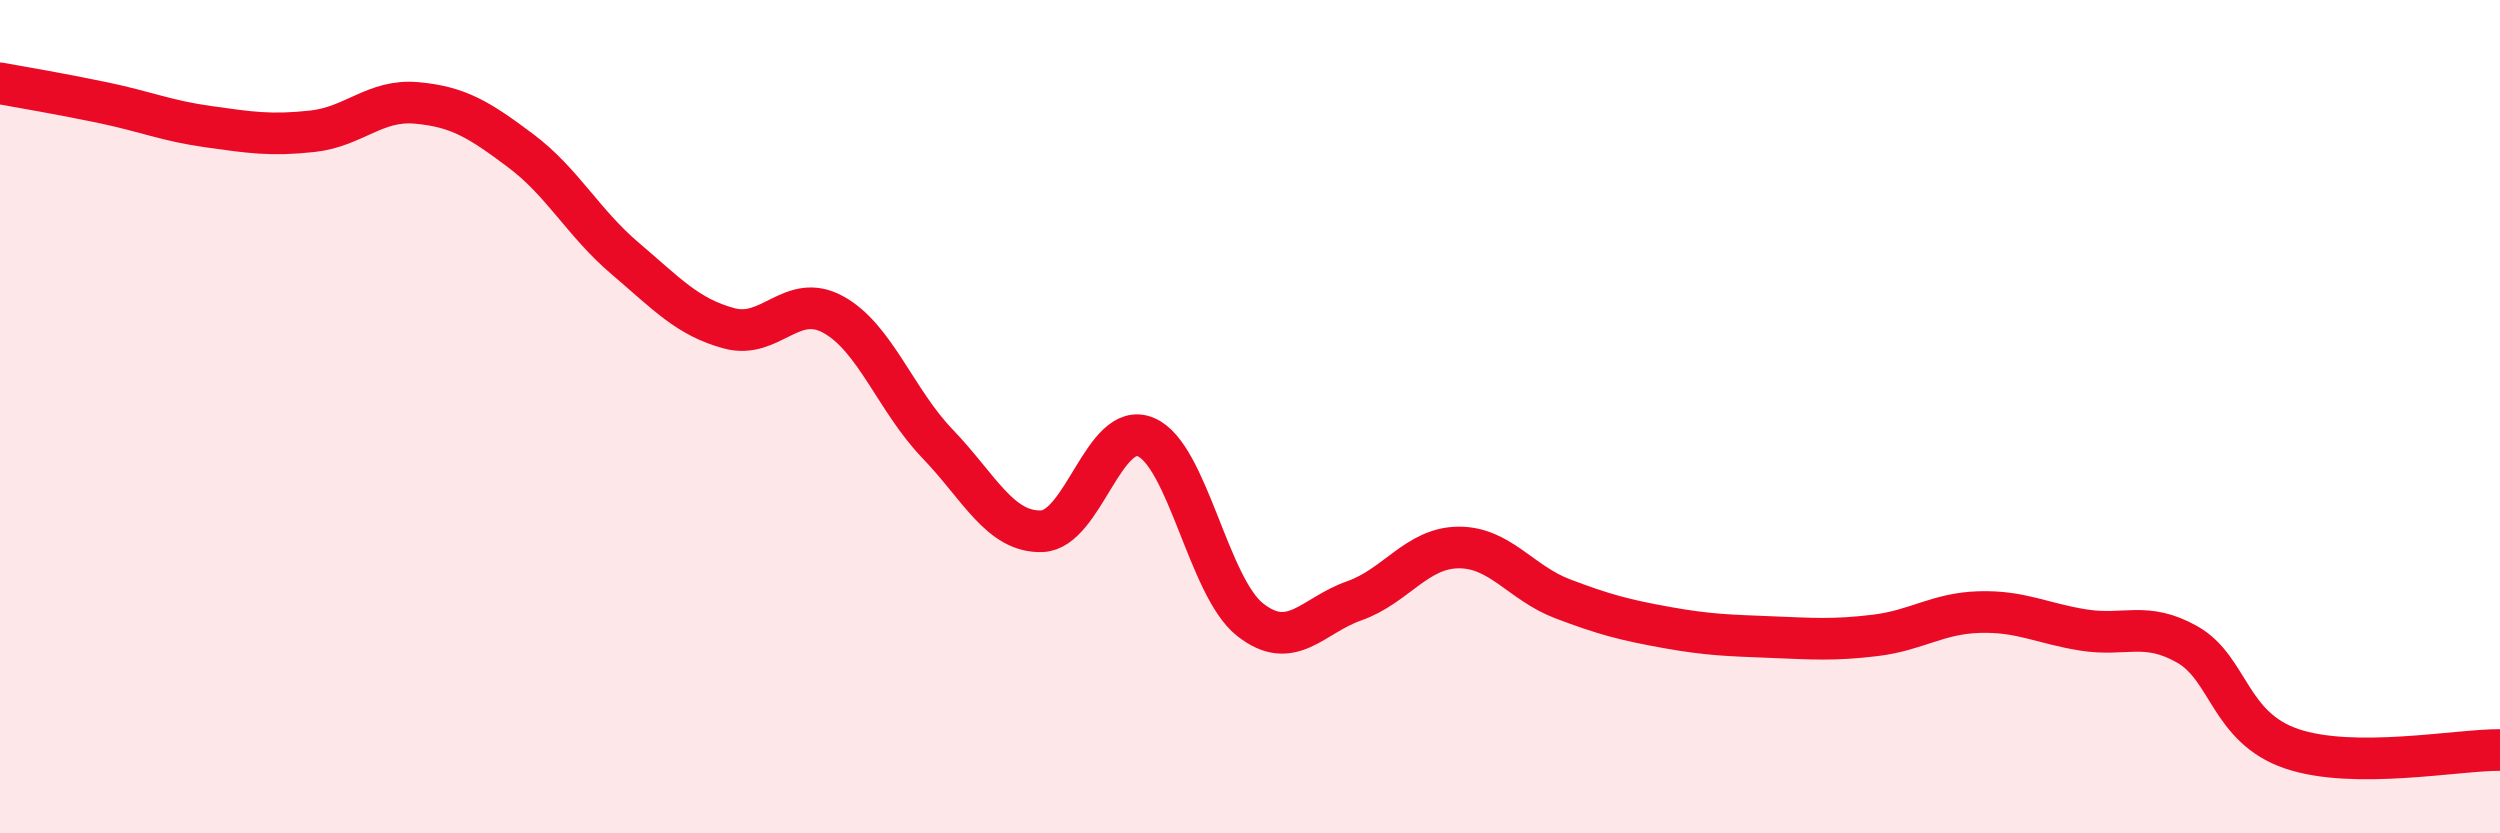 
    <svg width="60" height="20" viewBox="0 0 60 20" xmlns="http://www.w3.org/2000/svg">
      <path
        d="M 0,2 C 0.5,2.09 1.5,2.26 2.5,2.47 C 3.5,2.68 4,2.9 5,3.04 C 6,3.18 6.5,3.26 7.5,3.15 C 8.5,3.04 9,2.38 10,2.47 C 11,2.56 11.5,2.87 12.5,3.62 C 13.5,4.37 14,5.35 15,6.2 C 16,7.05 16.5,7.61 17.5,7.88 C 18.5,8.15 19,7 20,7.55 C 21,8.1 21.5,9.61 22.5,10.65 C 23.5,11.69 24,12.78 25,12.75 C 26,12.72 26.5,10.07 27.5,10.49 C 28.5,10.91 29,14.08 30,14.87 C 31,15.66 31.5,14.77 32.5,14.42 C 33.5,14.07 34,13.15 35,13.14 C 36,13.13 36.5,13.99 37.5,14.37 C 38.5,14.75 39,14.88 40,15.06 C 41,15.24 41.5,15.25 42.5,15.29 C 43.5,15.33 44,15.37 45,15.25 C 46,15.13 46.5,14.72 47.5,14.69 C 48.5,14.66 49,14.96 50,15.12 C 51,15.28 51.5,14.9 52.5,15.47 C 53.5,16.04 53.5,17.46 55,17.97 C 56.5,18.48 59,17.99 60,18L60 20L0 20Z"
        fill="#EB0A25"
        opacity="0.1"
        stroke-linecap="round"
        stroke-linejoin="round"
      />
      <path
        d="M 0,2 C 0.5,2.09 1.5,2.26 2.5,2.47 C 3.5,2.68 4,2.9 5,3.04 C 6,3.18 6.5,3.26 7.5,3.15 C 8.5,3.04 9,2.38 10,2.47 C 11,2.56 11.5,2.87 12.5,3.62 C 13.5,4.37 14,5.35 15,6.2 C 16,7.05 16.5,7.61 17.5,7.88 C 18.5,8.15 19,7 20,7.55 C 21,8.1 21.5,9.61 22.5,10.65 C 23.5,11.69 24,12.78 25,12.75 C 26,12.72 26.5,10.07 27.5,10.49 C 28.5,10.91 29,14.08 30,14.87 C 31,15.66 31.5,14.77 32.5,14.42 C 33.5,14.07 34,13.15 35,13.14 C 36,13.13 36.5,13.99 37.5,14.37 C 38.5,14.75 39,14.88 40,15.06 C 41,15.24 41.5,15.25 42.5,15.29 C 43.5,15.33 44,15.37 45,15.25 C 46,15.13 46.5,14.72 47.5,14.69 C 48.5,14.66 49,14.96 50,15.12 C 51,15.28 51.5,14.9 52.5,15.47 C 53.5,16.04 53.5,17.46 55,17.97 C 56.5,18.48 59,17.99 60,18"
        stroke="#EB0A25"
        stroke-width="1"
        fill="none"
        stroke-linecap="round"
        stroke-linejoin="round"
      />
    </svg>
  
